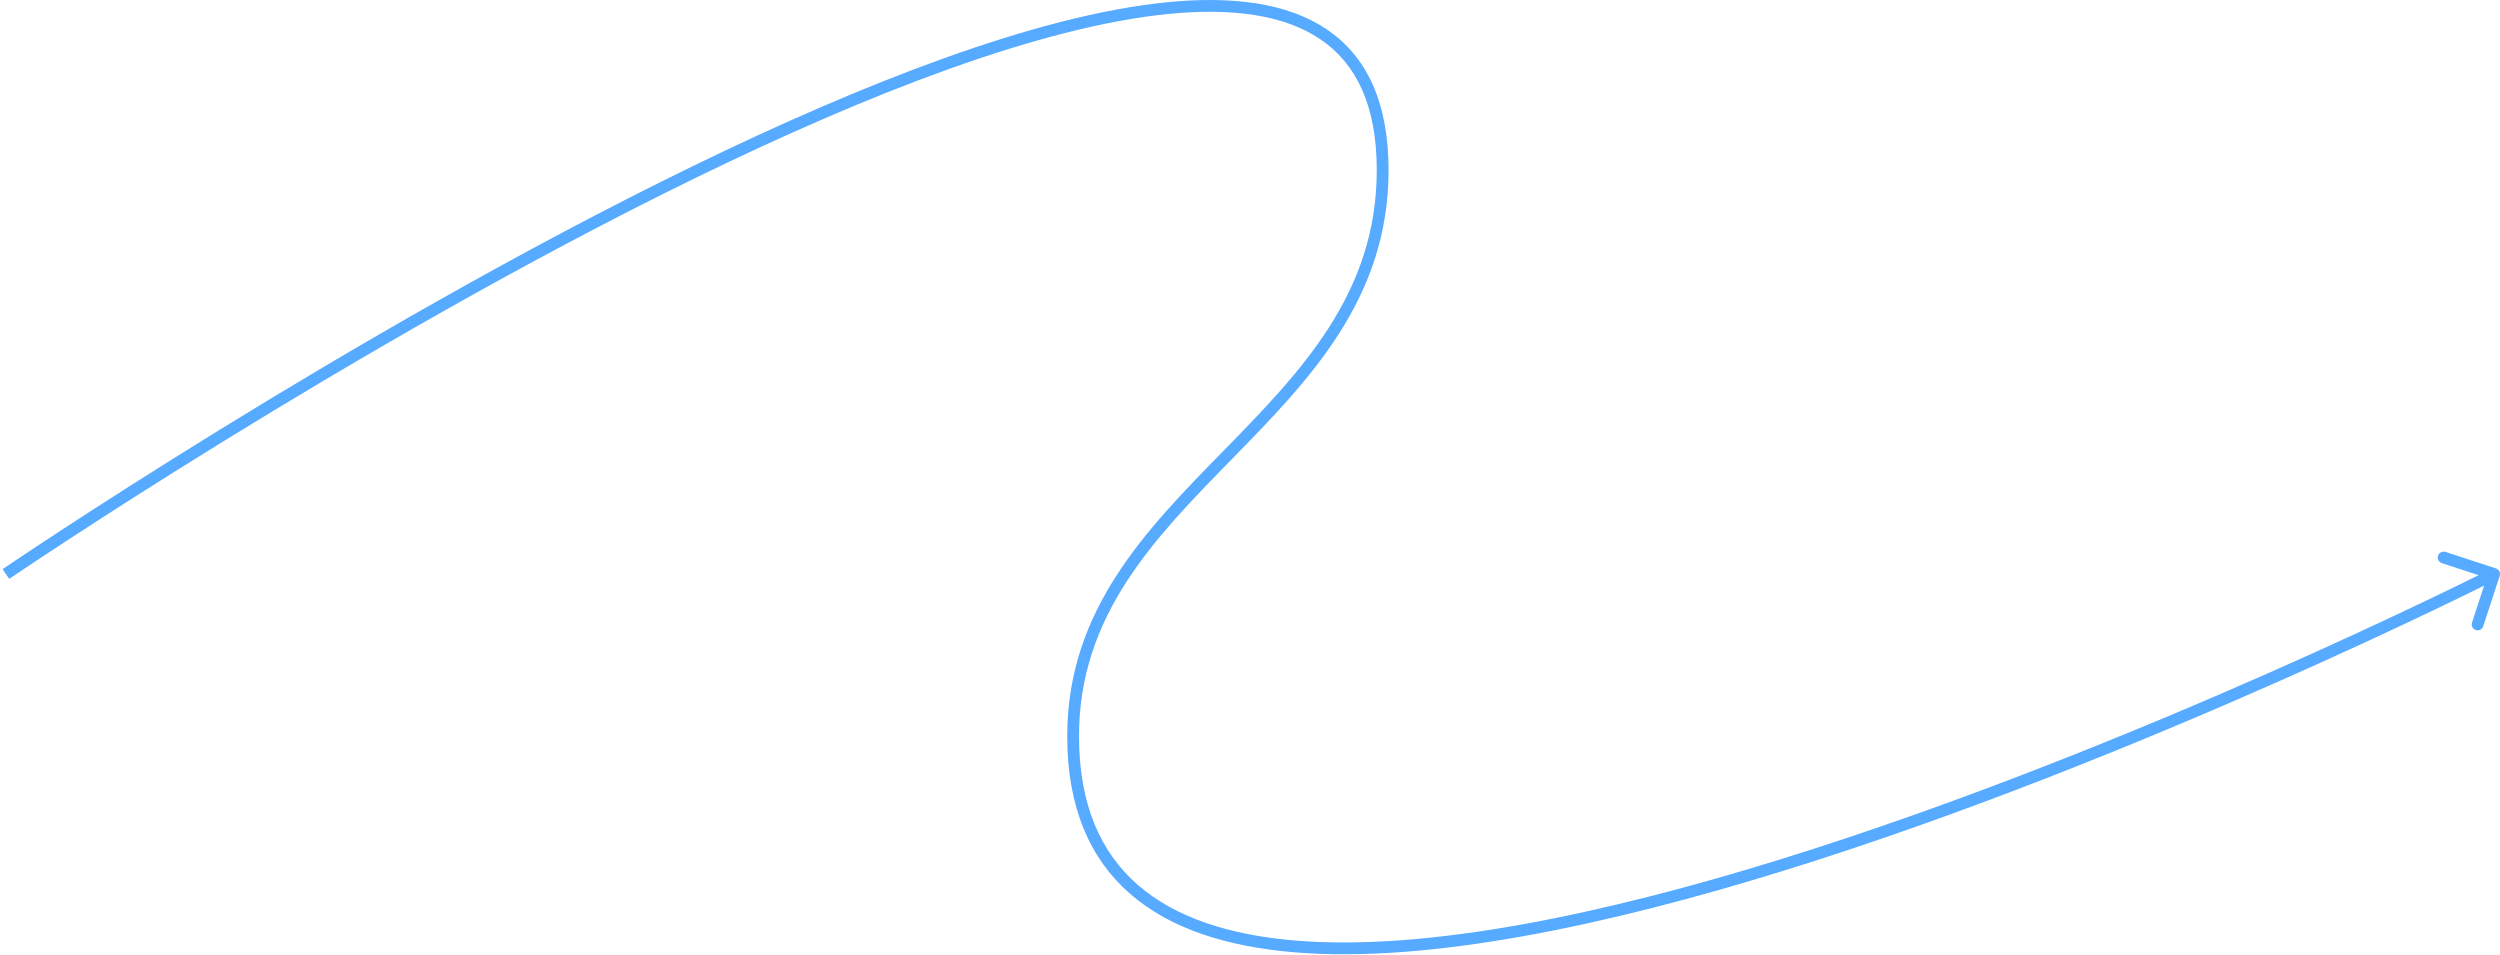 <?xml version="1.0" encoding="UTF-8"?> <svg xmlns="http://www.w3.org/2000/svg" width="424" height="162" viewBox="0 0 424 162" fill="none"><path d="M423.951 97.664C424.122 97.139 423.836 96.575 423.311 96.403L414.757 93.606C414.232 93.434 413.667 93.721 413.495 94.245C413.324 94.77 413.61 95.335 414.135 95.507L421.739 97.993L419.252 105.597C419.081 106.122 419.367 106.687 419.892 106.858C420.417 107.03 420.982 106.743 421.153 106.218L423.951 97.664ZM1 97.353C1.563 98.18 1.564 98.179 1.565 98.178C1.567 98.177 1.57 98.175 1.573 98.173C1.58 98.168 1.591 98.161 1.605 98.152C1.633 98.133 1.675 98.104 1.73 98.066C1.842 97.991 2.009 97.878 2.229 97.729C2.67 97.432 3.324 96.992 4.178 96.421C5.885 95.281 8.391 93.619 11.58 91.535C17.959 87.368 27.072 81.516 38.009 74.775C59.886 61.291 89.042 44.263 118.188 30.065C147.367 15.851 176.416 4.533 198.115 2.372C208.97 1.291 217.808 2.522 223.907 6.642C229.939 10.717 233.5 17.767 233.5 28.853H235.5C235.5 17.315 231.764 9.537 225.027 4.985C218.356 0.478 208.952 -0.717 197.917 0.382C175.834 2.581 146.508 14.044 117.312 28.267C88.083 42.506 58.864 59.572 36.96 73.072C26.006 79.824 16.877 85.686 10.486 89.861C7.291 91.948 4.78 93.614 3.067 94.758C2.21 95.33 1.554 95.772 1.111 96.071C0.889 96.221 0.721 96.334 0.608 96.411C0.552 96.449 0.509 96.478 0.481 96.497C0.466 96.507 0.455 96.514 0.448 96.519C0.445 96.522 0.442 96.524 0.44 96.525C0.438 96.526 0.437 96.527 1 97.353ZM233.5 28.853C233.5 49.756 220.698 62.981 207.535 76.428C194.456 89.79 181 103.387 181 124.853H183C183 104.32 195.794 91.282 208.965 77.827C222.052 64.456 235.5 50.681 235.5 28.853H233.5ZM181 124.853C181 136.924 184.85 145.674 191.7 151.624C198.514 157.542 208.168 160.576 219.574 161.516C242.372 163.395 272.653 156.945 302.797 147.581C332.973 138.207 363.136 125.873 385.748 115.886C397.056 110.892 406.479 106.483 413.077 103.322C416.375 101.742 418.968 100.473 420.736 99.6C421.621 99.163 422.299 98.824 422.757 98.595C422.985 98.481 423.159 98.393 423.275 98.335C423.334 98.305 423.378 98.283 423.407 98.268C423.422 98.261 423.433 98.255 423.441 98.251C423.445 98.249 423.447 98.248 423.449 98.247C423.451 98.246 423.452 98.245 423 97.353C422.548 96.462 422.547 96.462 422.545 96.463C422.543 96.464 422.541 96.465 422.537 96.467C422.53 96.471 422.519 96.476 422.505 96.483C422.476 96.498 422.433 96.52 422.375 96.549C422.26 96.607 422.088 96.693 421.861 96.807C421.406 97.035 420.731 97.371 419.851 97.806C418.089 98.677 415.504 99.942 412.212 101.518C405.63 104.672 396.226 109.072 384.94 114.057C362.364 124.027 332.277 136.329 302.203 145.671C272.097 155.023 242.128 161.368 219.738 159.523C208.55 158.601 199.377 155.643 193.011 150.114C186.681 144.616 183 136.464 183 124.853H181Z" fill="#56AAFF"></path></svg> 